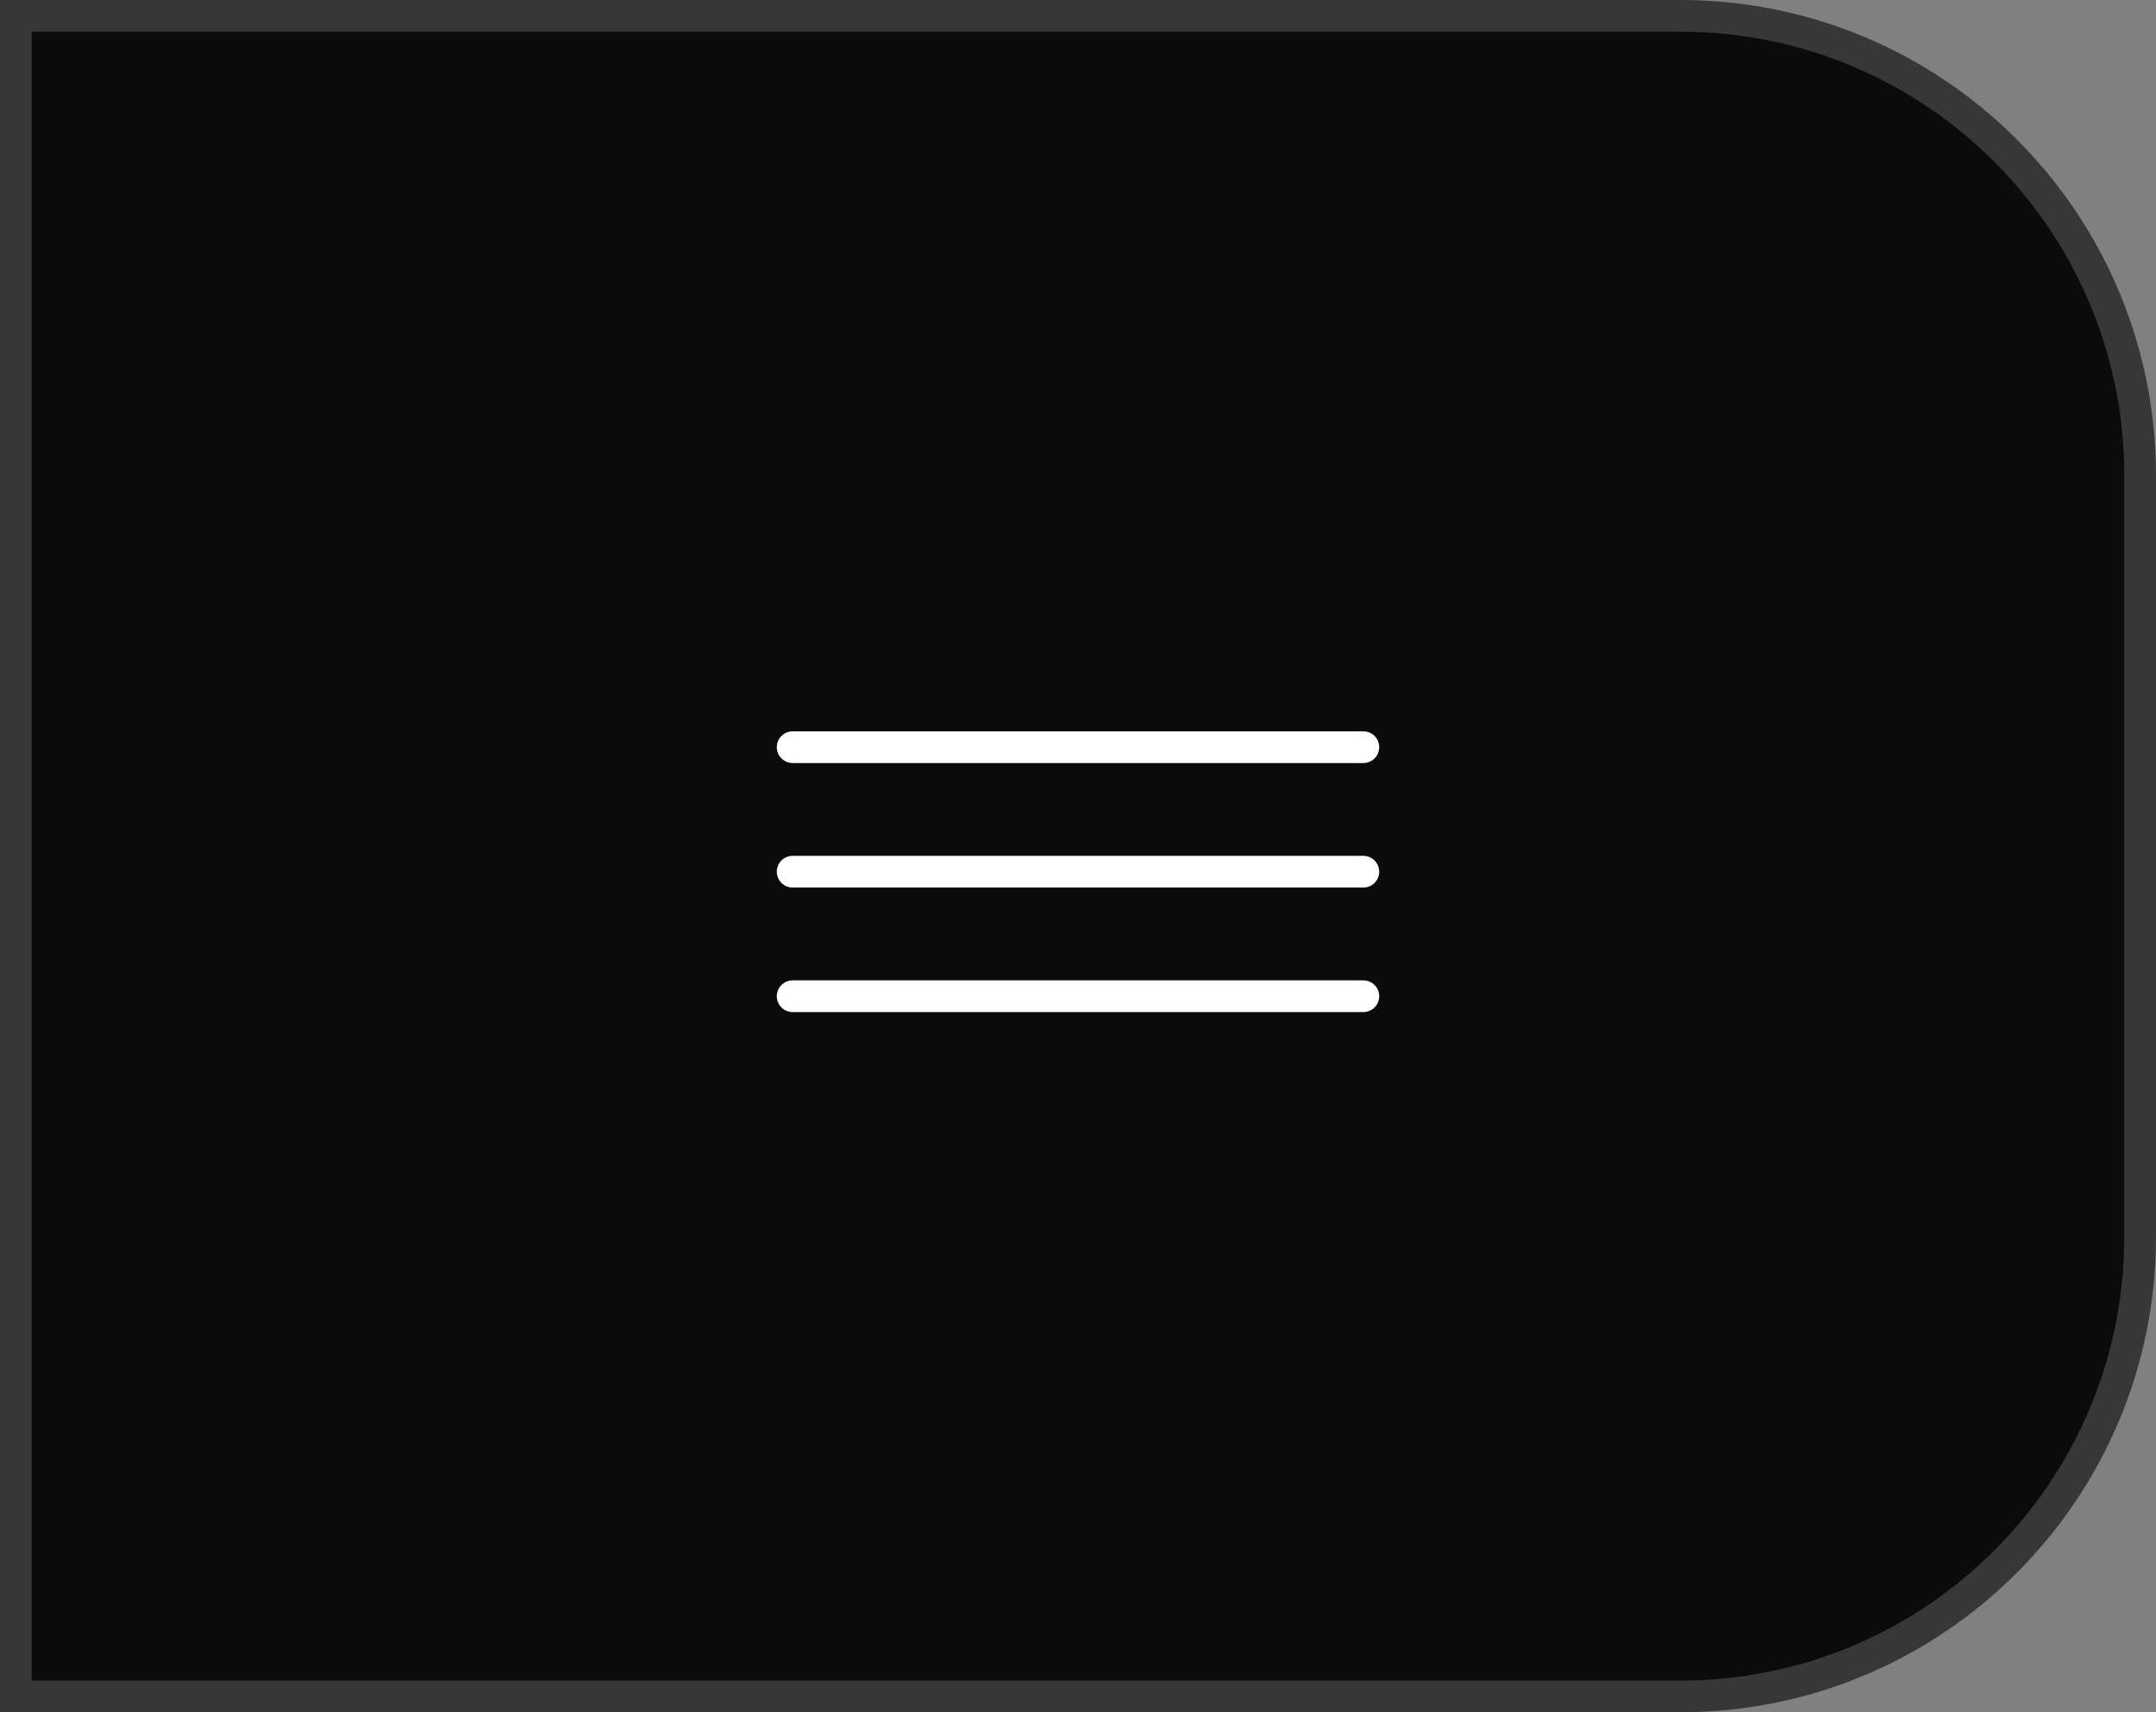 <?xml version="1.0" encoding="UTF-8"?> <svg xmlns="http://www.w3.org/2000/svg" width="68" height="54" viewBox="0 0 68 54" fill="none"><rect x="0" y="0" width="68" height="54" fill="#808080" stroke="none"/> <path d="M0.5 0.5H53C61.008 0.5 67.5 6.992 67.5 15V39C67.5 47.008 61.008 53.5 53 53.5H0.5V0.5Z" fill="#0B0B0B" stroke="#373737"></path> <path d="M25 27.491H43" stroke="white" stroke-linecap="round"></path> <path d="M25 31.418H43" stroke="white" stroke-linecap="round"></path> <path d="M25 23.564H43" stroke="white" stroke-linecap="round"></path> </svg> 
